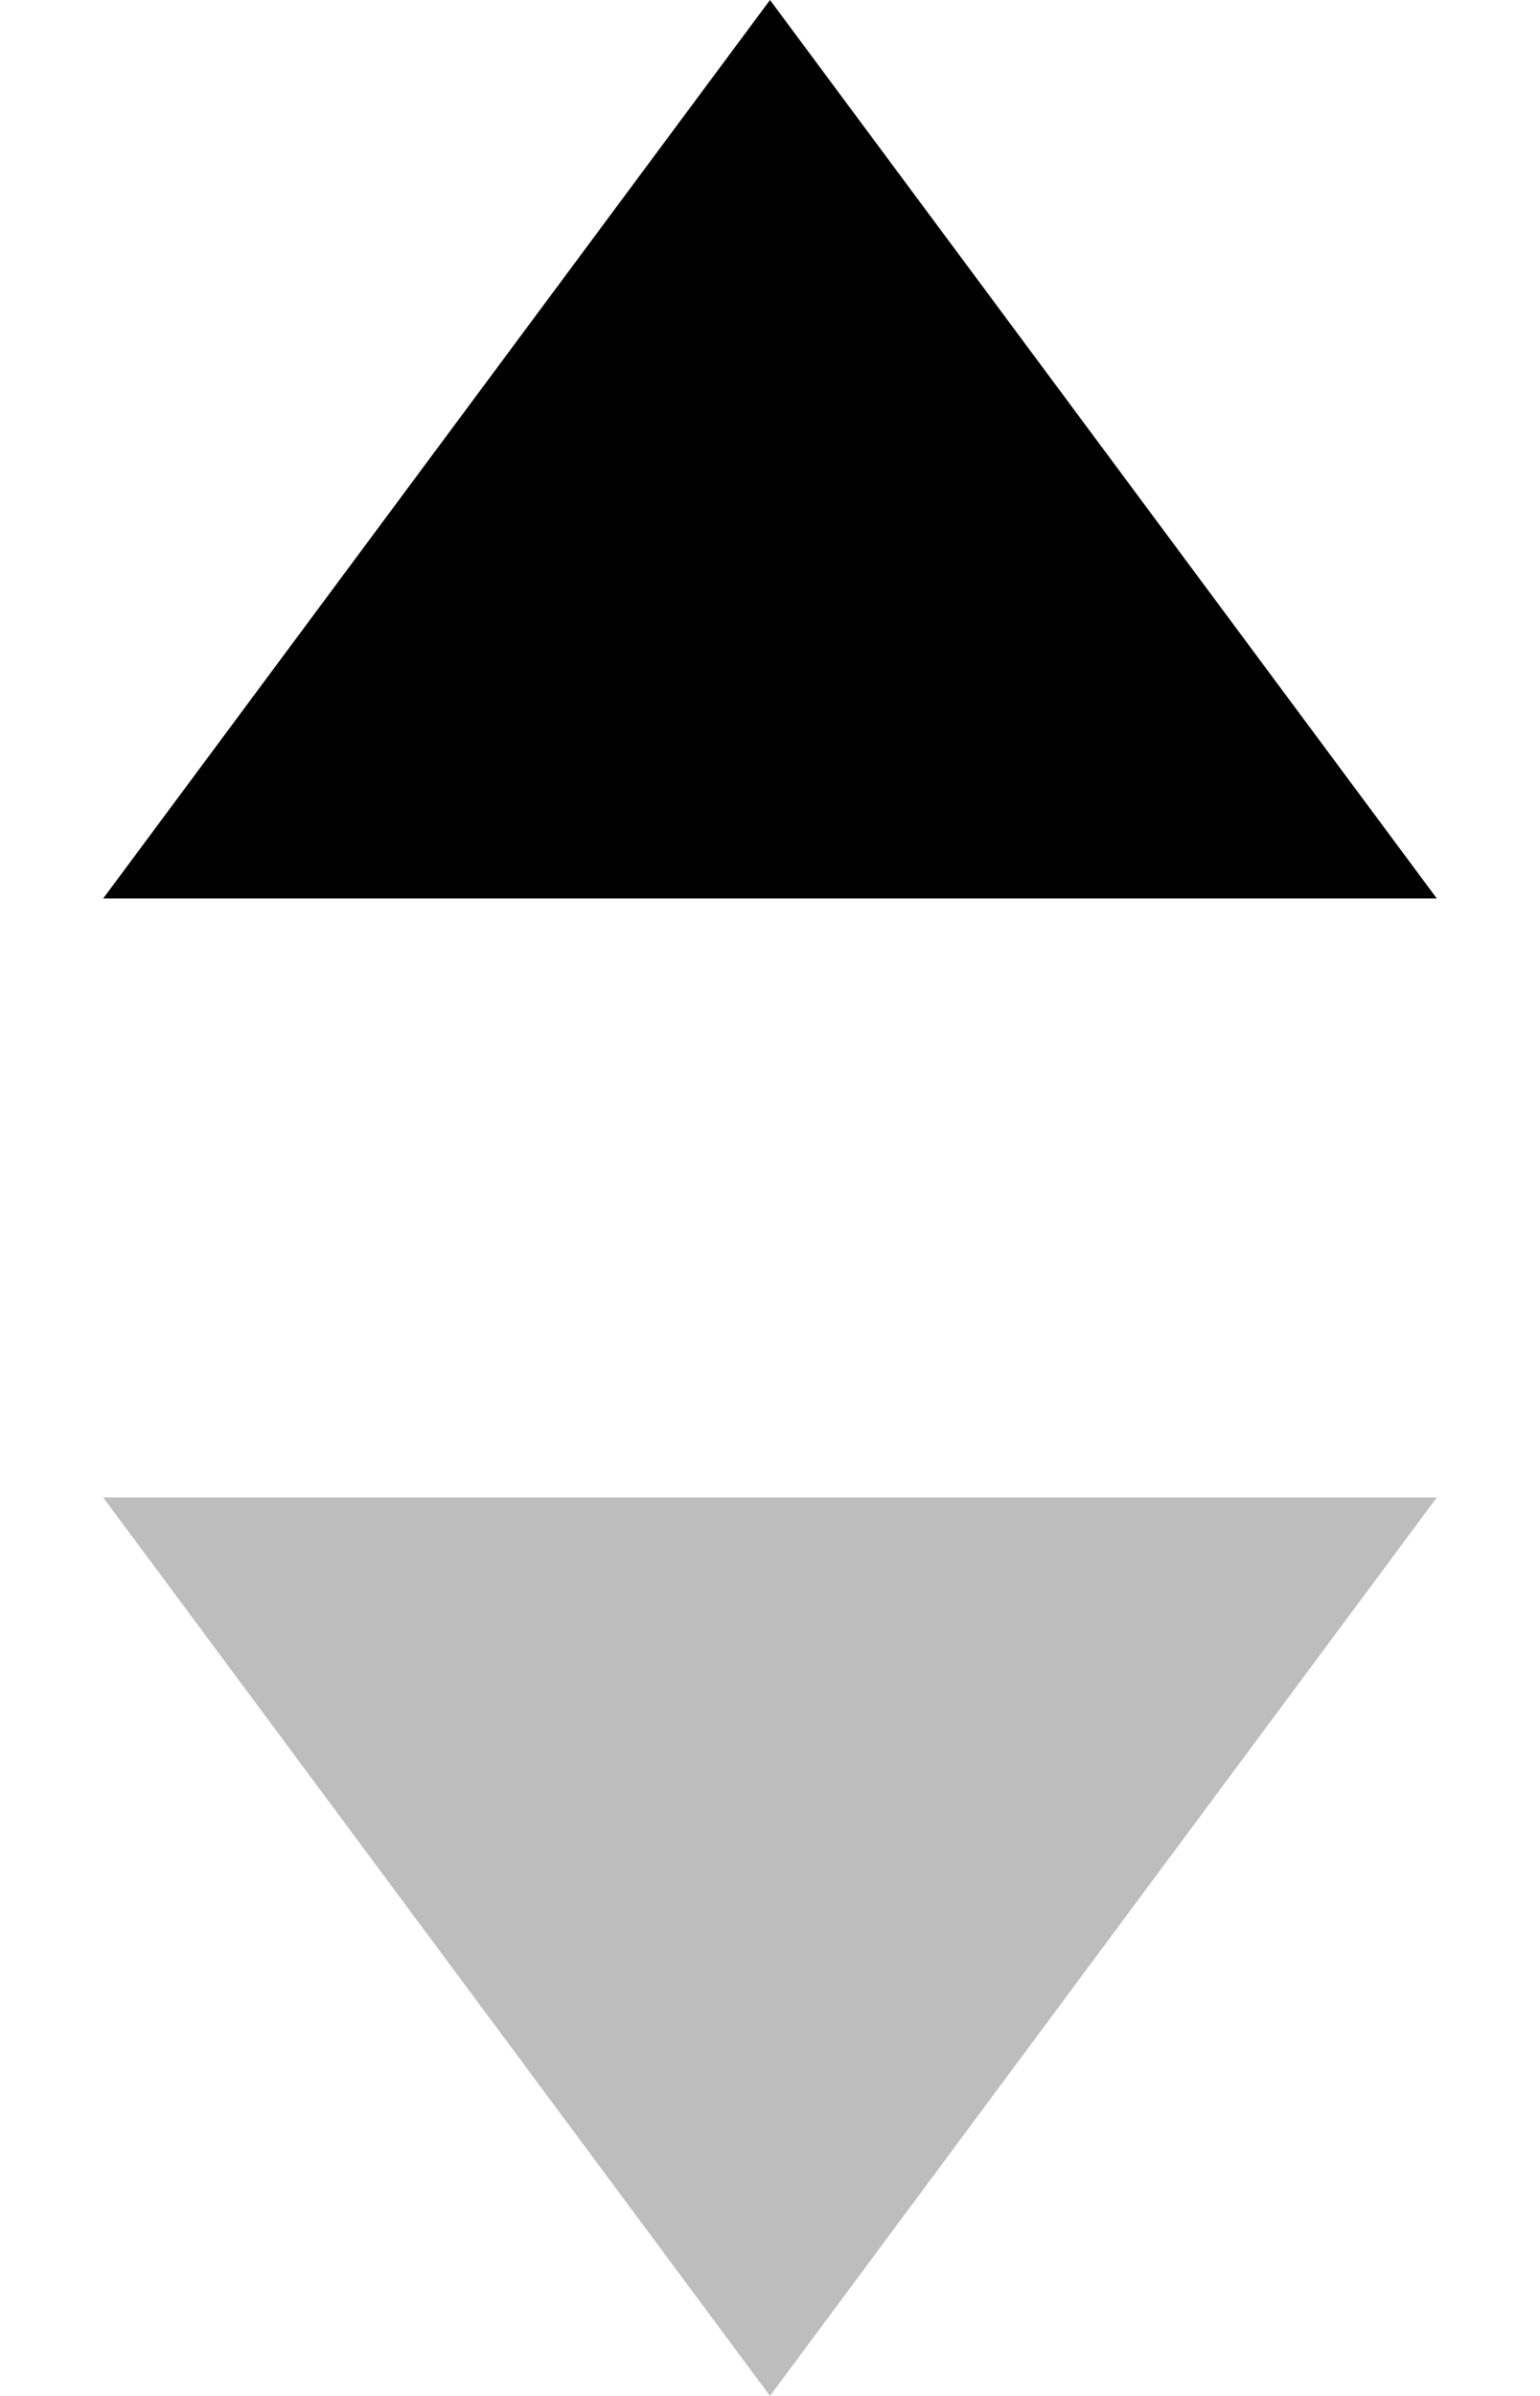 <svg width="9" height="14" viewBox="0 0 9 14" fill="none" xmlns="http://www.w3.org/2000/svg">
<path d="M4.5 -3.93402e-07L0.603 5.25L8.397 5.25L4.5 -3.93402e-07Z" fill="black"/>
<path d="M4.5 14L8.397 8.75H0.603L4.5 14Z" fill="#BDBDBD"/>
</svg>
